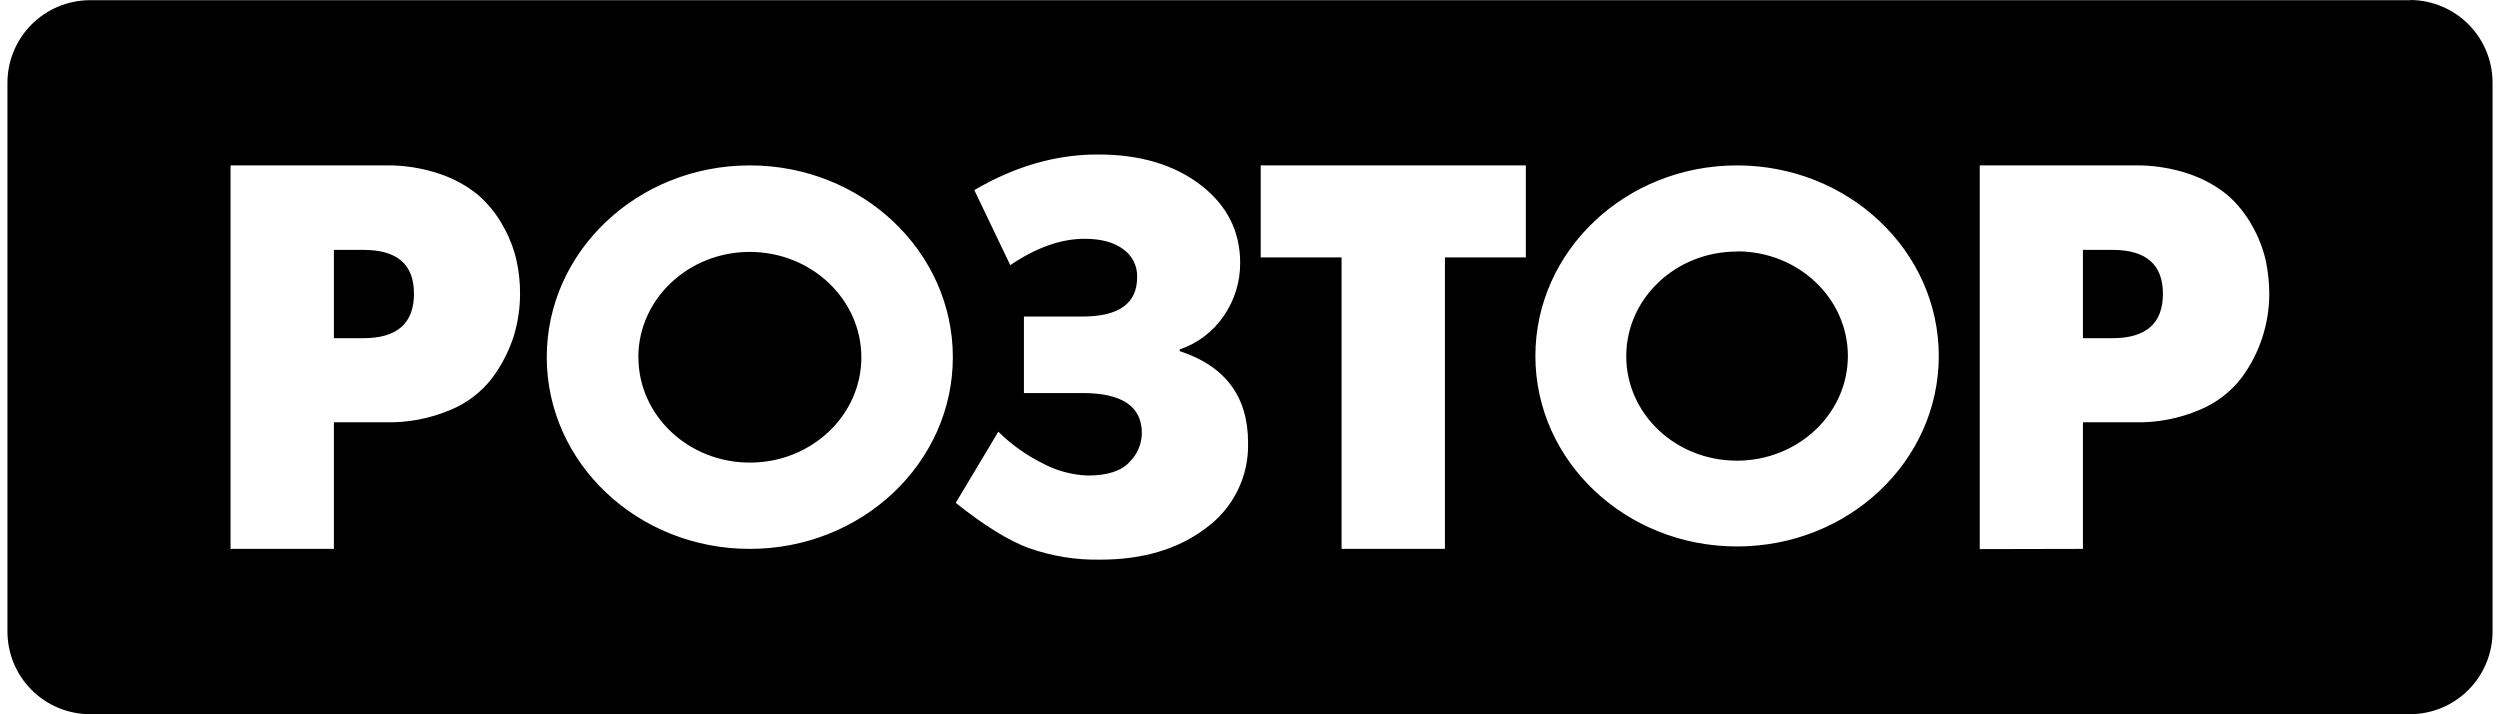 <?xml version="1.0" encoding="UTF-8"?> <svg xmlns="http://www.w3.org/2000/svg" width="168" height="48" viewBox="0 0 168 48" fill="none"> <g clip-path="url(#clip0_4105_1148)"> <path fill-rule="evenodd" clip-rule="evenodd" d="M50.385 36.885C42.854 36.885 36.742 31.117 36.742 24.002C36.742 16.886 42.854 11.115 50.385 11.115C57.916 11.115 64.031 16.886 64.031 24.002C64.031 31.117 57.919 36.885 50.385 36.885ZM139.973 16.792V22.726H141.957C144.219 22.726 145.35 21.73 145.348 19.739C145.348 17.779 144.218 16.792 141.957 16.792H139.973ZM116.721 16.904C112.611 16.904 109.284 20.05 109.284 23.935C109.284 27.82 112.605 30.957 116.721 30.957C120.837 30.957 124.177 27.799 124.177 23.923C124.177 20.047 120.855 16.892 116.73 16.892L116.721 16.904ZM24.422 22.726C26.68 22.726 27.819 21.733 27.819 19.739C27.819 17.745 26.674 16.792 24.416 16.792H22.438V22.726H24.422ZM42.902 24.014C42.902 27.917 46.257 31.087 50.391 31.087C54.525 31.087 57.883 27.917 57.883 24.014C57.883 20.11 54.519 16.928 50.385 16.928C46.251 16.928 42.896 20.11 42.896 24.002L42.902 24.014ZM161.992 0.012H6.011C4.543 0.025 3.14 0.617 2.108 1.659C1.076 2.701 0.498 4.108 0.5 5.574V42.432C0.498 43.898 1.076 45.305 2.108 46.347C3.14 47.389 4.543 47.981 6.011 47.994H161.986C163.454 47.982 164.858 47.39 165.891 46.348C166.924 45.306 167.502 43.898 167.5 42.432V5.562C167.502 4.096 166.924 2.688 165.891 1.646C164.858 0.604 163.454 0.012 161.986 0L161.992 0.012ZM69.158 36.842C67.777 36.332 66.134 35.315 64.227 33.793L67.087 29.009C67.962 29.874 68.97 30.594 70.073 31.141C71.005 31.637 72.038 31.915 73.093 31.956C74.412 31.956 75.346 31.654 75.901 31.051C76.425 30.536 76.724 29.834 76.732 29.099C76.732 27.311 75.406 26.412 72.734 26.412H68.808V21.272H72.734C75.192 21.272 76.415 20.391 76.415 18.629C76.428 18.258 76.348 17.888 76.18 17.556C76.013 17.224 75.764 16.939 75.457 16.729C74.823 16.27 73.969 16.047 72.882 16.047C71.297 16.047 69.633 16.637 67.89 17.818L65.474 12.774C68.214 11.166 70.996 10.368 73.821 10.383C76.603 10.383 78.886 11.061 80.669 12.418C82.448 13.785 83.339 15.528 83.339 17.67C83.346 18.938 82.963 20.177 82.243 21.22C81.527 22.278 80.484 23.072 79.274 23.483V23.594C82.339 24.596 83.87 26.653 83.87 29.745C83.901 30.857 83.661 31.959 83.17 32.958C82.679 33.956 81.953 34.821 81.053 35.476C79.181 36.9 76.807 37.611 73.932 37.608C72.301 37.639 70.678 37.376 69.14 36.83L69.158 36.842ZM90.154 36.885V17.299H84.719V11.115H102.535V17.299H97.099V36.885H90.154ZM116.727 36.722C109.244 36.722 103.178 30.991 103.178 23.923C103.178 16.856 109.244 11.115 116.727 11.115C124.21 11.115 130.286 16.847 130.286 23.923C130.286 31 124.216 36.722 116.727 36.722ZM30.265 27.549C28.895 28.128 27.419 28.411 25.932 28.378H22.438V36.885H15.493V11.115H25.926C27.157 11.097 28.383 11.29 29.549 11.685C30.497 11.999 31.378 12.485 32.149 13.118C32.812 13.701 33.369 14.394 33.795 15.166C34.206 15.884 34.512 16.657 34.701 17.462C34.868 18.205 34.952 18.965 34.948 19.727C34.949 20.708 34.803 21.683 34.514 22.62C34.191 23.611 33.711 24.544 33.091 25.383C32.358 26.343 31.383 27.09 30.265 27.549ZM133.039 36.9V11.115H143.472C144.704 11.098 145.93 11.291 147.096 11.685C148.044 12.001 148.926 12.486 149.699 13.118C150.36 13.701 150.916 14.394 151.342 15.166C151.753 15.884 152.058 16.657 152.248 17.462C152.409 18.206 152.492 18.966 152.495 19.727C152.498 21.762 151.847 23.745 150.638 25.383C149.9 26.342 148.922 27.089 147.803 27.549C146.435 28.129 144.958 28.412 143.472 28.378H139.973V36.885L133.039 36.9Z" fill="black"></path> </g> <defs> <clipPath id="clip0_4105_1148"> <rect width="167" height="48" fill="white" transform="translate(0.5)"></rect> </clipPath> </defs> </svg> 